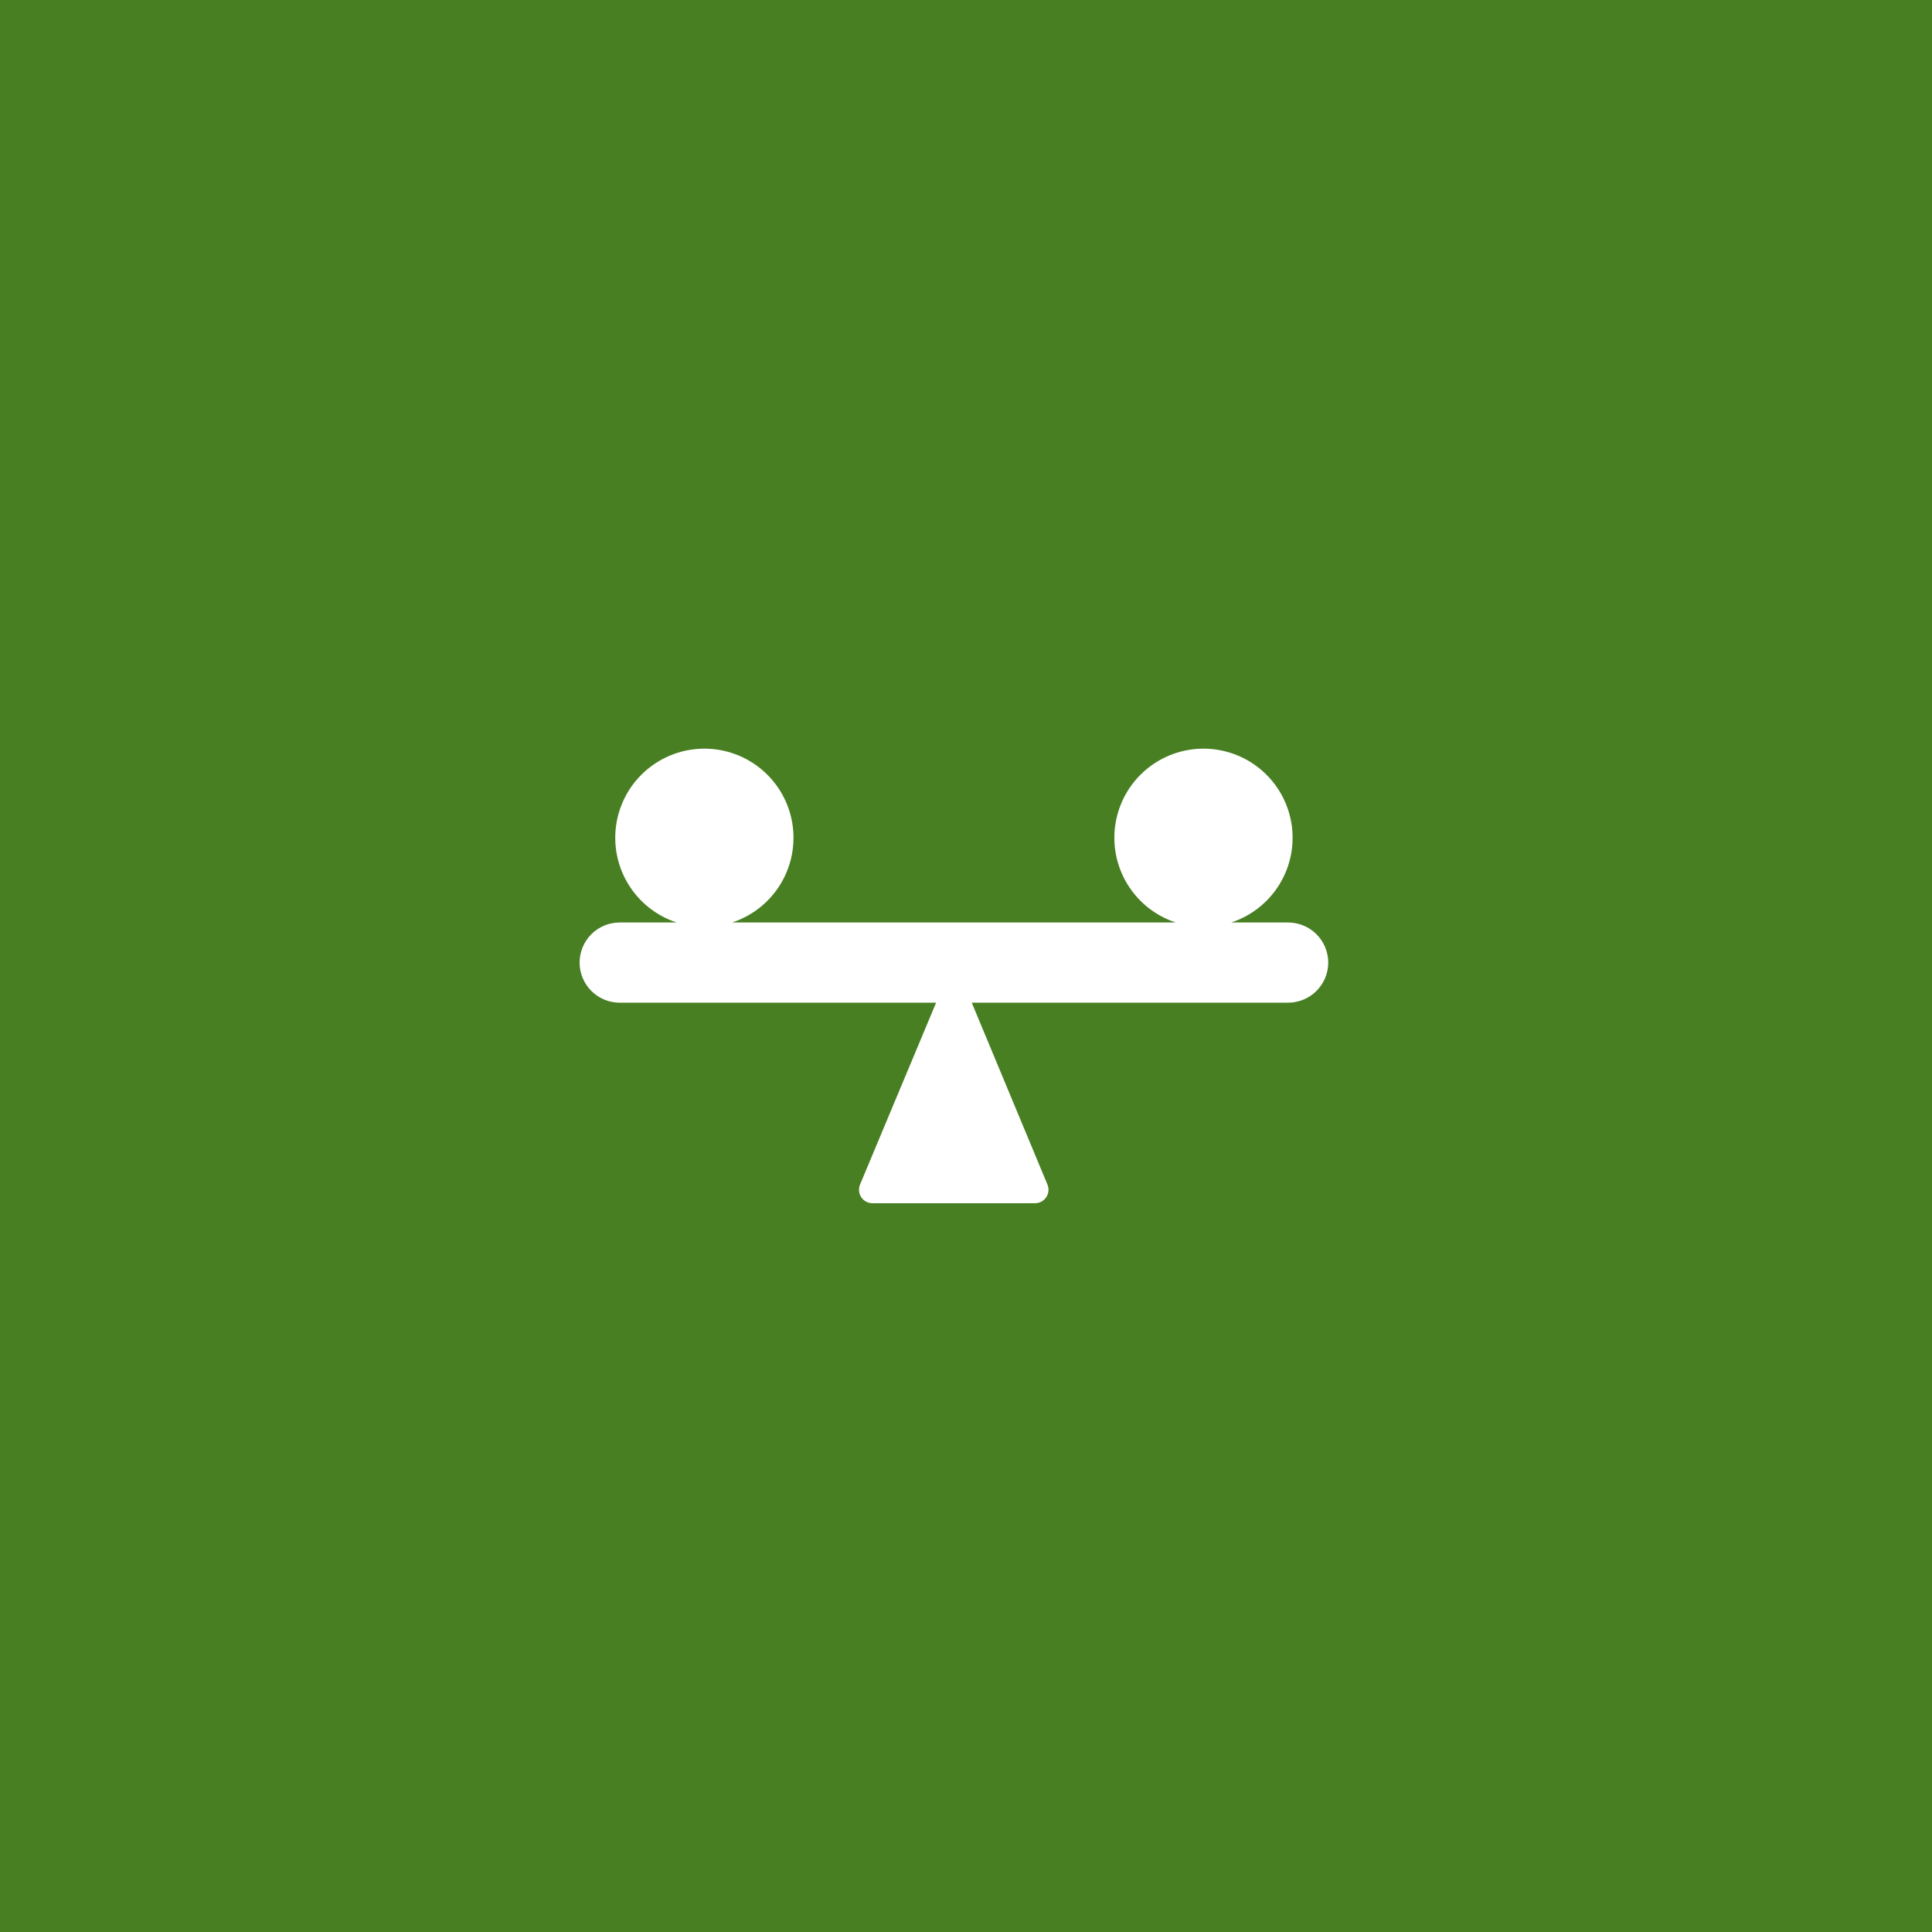 <?xml version="1.0" encoding="UTF-8"?> <svg xmlns="http://www.w3.org/2000/svg" width="80" height="80" viewBox="0 0 80 80" fill="none"><rect width="80" height="80" fill="#487F22"></rect><path d="M55 39.859C54.999 40.299 54.824 40.721 54.513 41.032C54.201 41.343 53.779 41.518 53.339 41.519H40.238L43.375 49.055C43.409 49.14 43.423 49.231 43.413 49.322C43.404 49.413 43.373 49.5 43.322 49.575C43.272 49.651 43.203 49.713 43.123 49.756C43.043 49.8 42.953 49.822 42.862 49.823H36.123C36.032 49.822 35.943 49.8 35.862 49.756C35.782 49.713 35.714 49.651 35.663 49.575C35.612 49.5 35.581 49.413 35.572 49.322C35.563 49.231 35.576 49.14 35.61 49.055L38.762 41.519H25.661C25.22 41.519 24.798 41.344 24.486 41.033C24.175 40.721 24 40.299 24 39.859C24 39.418 24.175 38.996 24.486 38.684C24.798 38.373 25.22 38.198 25.661 38.198H28.019C27.184 37.925 26.475 37.363 26.017 36.614C25.559 35.864 25.384 34.977 25.522 34.109C25.66 33.242 26.103 32.453 26.771 31.883C27.439 31.313 28.289 31 29.167 31C30.045 31 30.894 31.313 31.562 31.883C32.23 32.453 32.673 33.242 32.811 34.109C32.949 34.977 32.774 35.864 32.316 36.614C31.859 37.363 31.149 37.925 30.314 38.198H48.686C47.851 37.925 47.141 37.363 46.684 36.614C46.226 35.864 46.051 34.977 46.189 34.109C46.327 33.242 46.77 32.453 47.438 31.883C48.106 31.313 48.955 31 49.833 31C50.711 31 51.561 31.313 52.229 31.883C52.897 32.453 53.34 33.242 53.478 34.109C53.616 34.977 53.441 35.864 52.983 36.614C52.525 37.363 51.816 37.925 50.981 38.198H53.339C53.779 38.199 54.201 38.374 54.513 38.685C54.824 38.997 54.999 39.419 55 39.859Z" fill="white"></path></svg> 